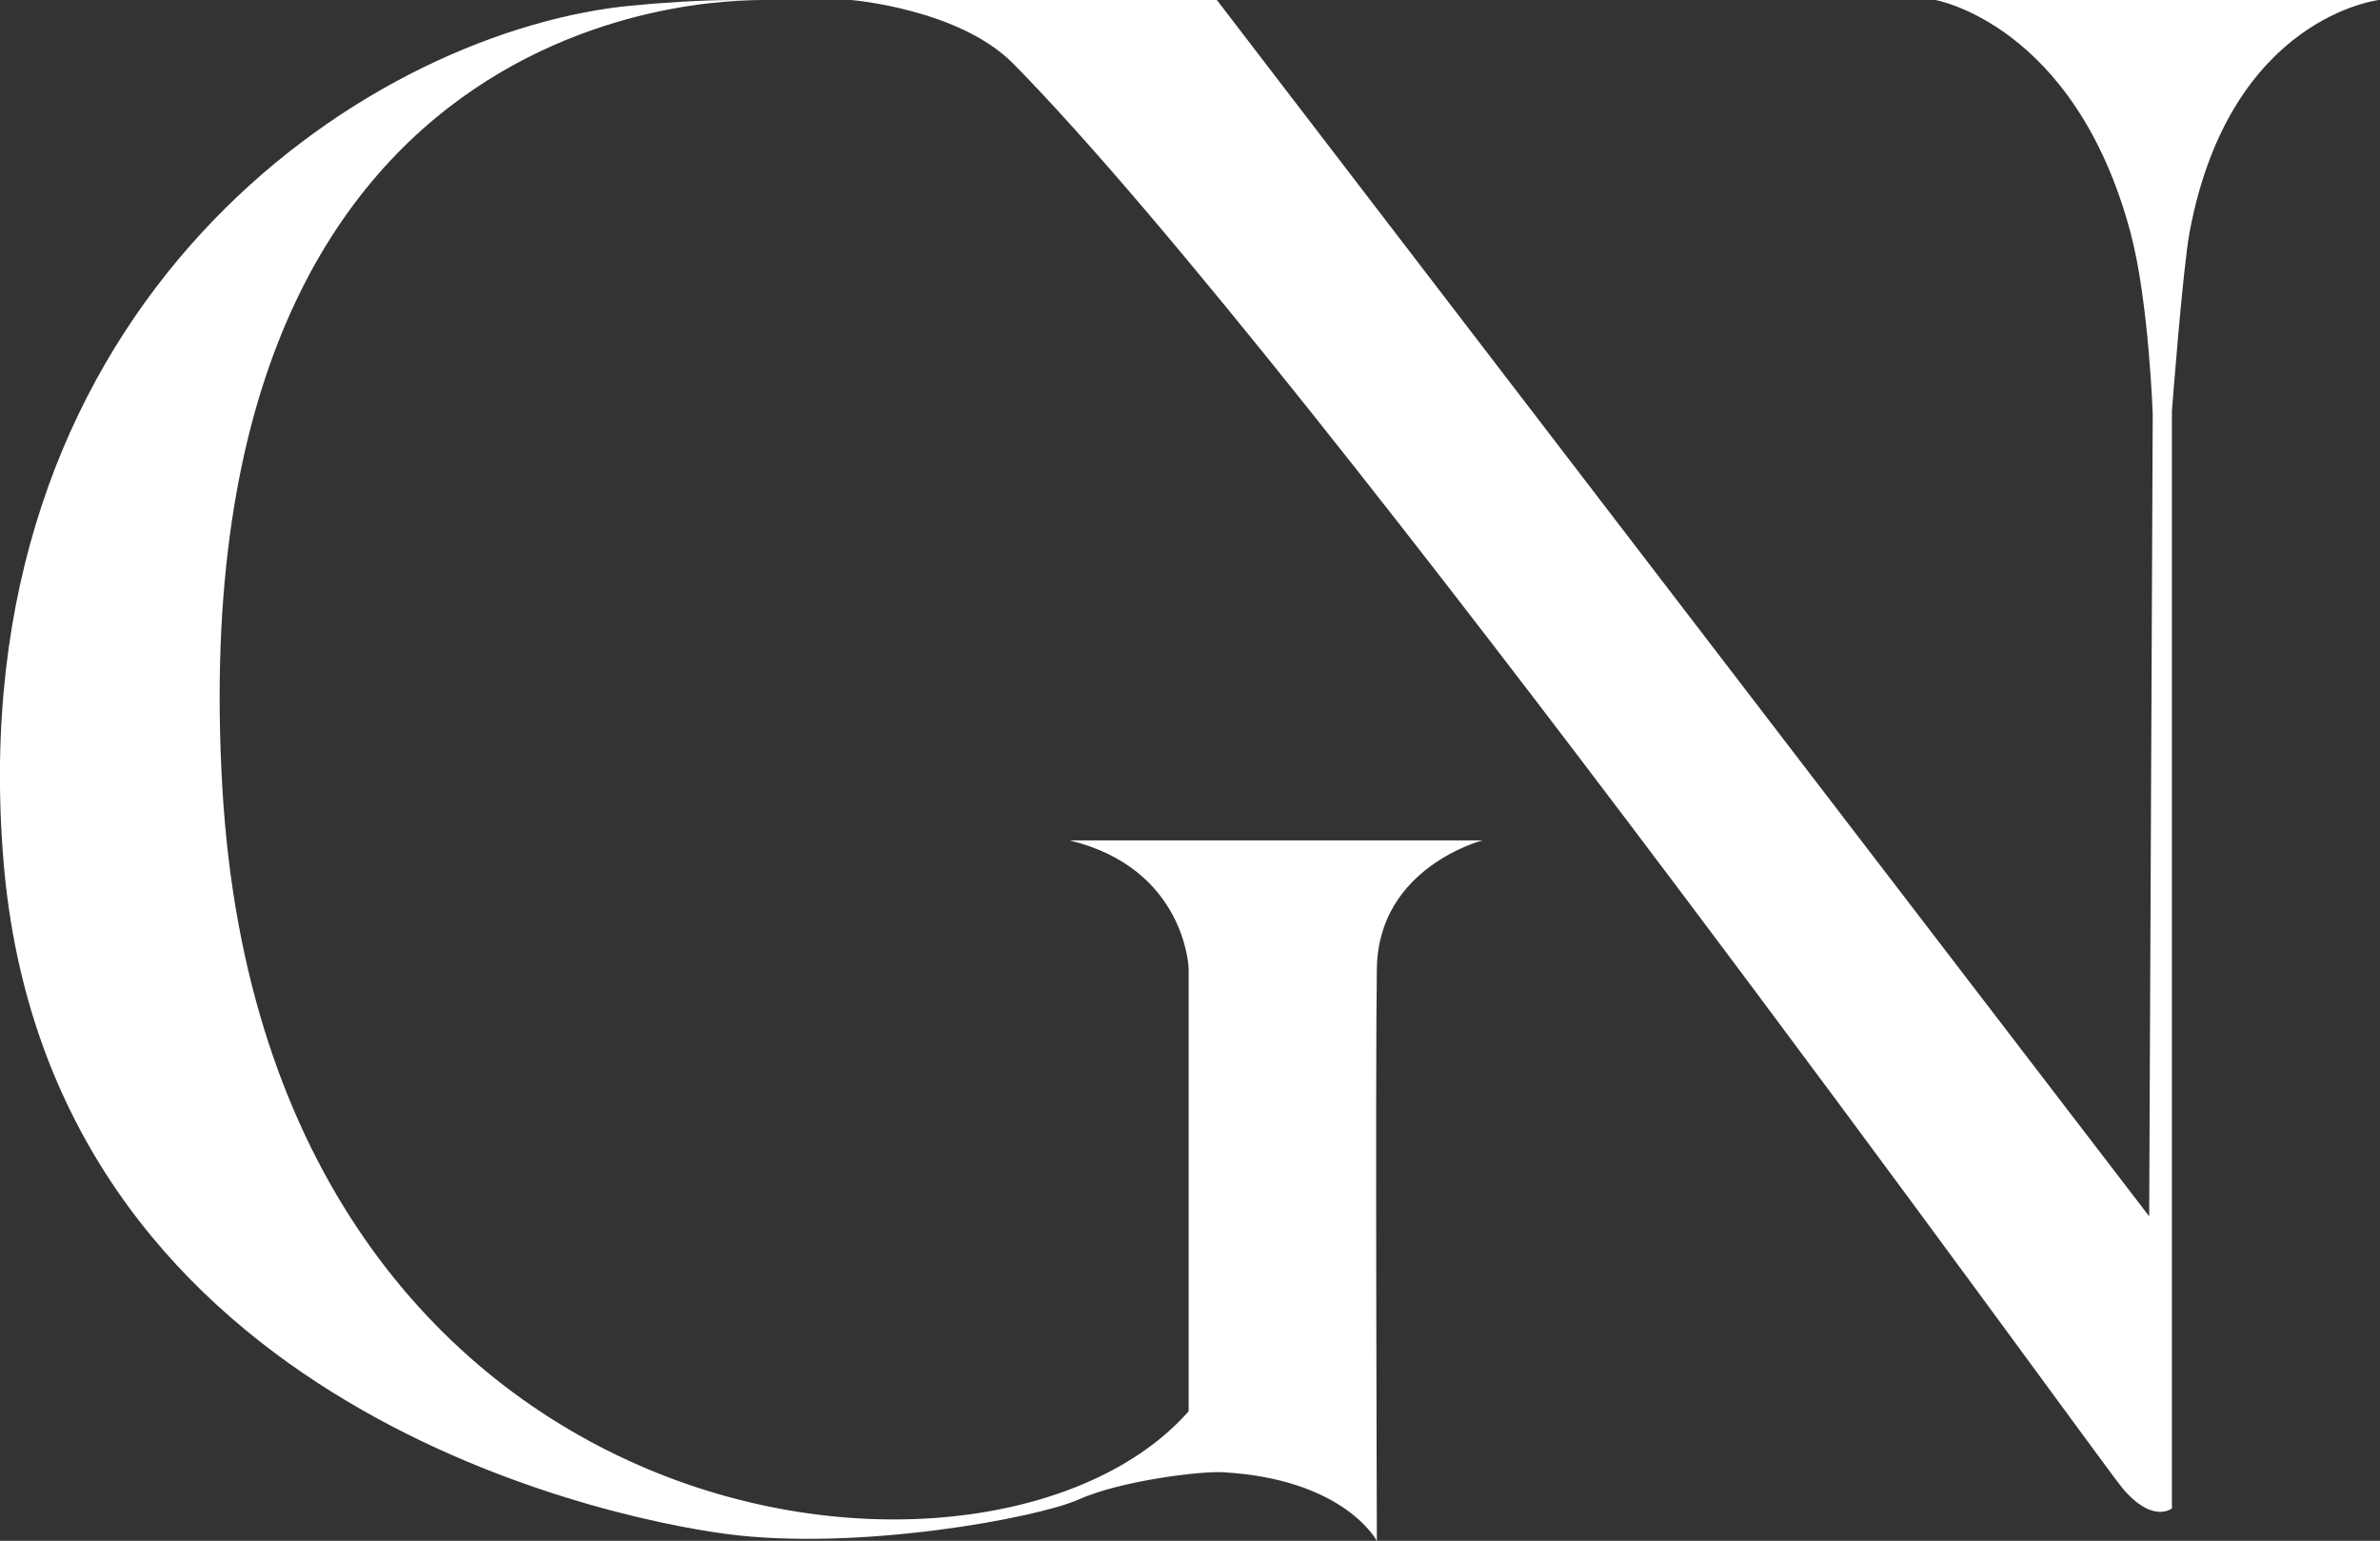 <?xml version="1.0" encoding="UTF-8"?> <svg xmlns="http://www.w3.org/2000/svg" id="Layer_2" data-name="Layer 2" viewBox="0 0 147.55 95.54"><rect x="0" y="0" width="147.55" height="95.54" fill="#333333" stroke="none"/><defs><style> .cls-1 { fill: #fff; } </style></defs><g id="Layer_1-2" data-name="Layer 1"><g><path class="cls-1" d="m13.79,48.93c2.77,47.15,47.68,52.47,59.9,38.58v-27.47s-.19-6.19-7.38-7.93h25.6s-6.45,1.65-6.55,7.93,0,35.51,0,35.51c0,0-1.98-3.83-9.54-4.26-1.44-.08-6.35.53-8.95,1.69s-13.72,3.21-21.82,2.14S2.93,86.7.21,53.32C-2.5,19.94,21.11,2.88,37.85.5c1.27-.18,3.91-.4,6.06-.47,1.84-.06,3.31,0,3.31,0C47.22.03,10.82-1.62,13.79,48.93Z"></path><path class="cls-1" d="m52.76,0h22.68l57.8,75.42.22-49.74s-.24-6.98-1.37-11.23c-3.46-13-12.15-14.46-12.15-14.46h27.61s-9.28.98-11.8,14.38c-.42,2.22-1.1,11.11-1.1,11.11v68.05s-1.17.97-3.03-1.21c-1.57-1.84-50.06-69.34-68.79-88.36-3.35-3.41-10.06-3.96-10.06-3.96Z"></path></g></g></svg> 